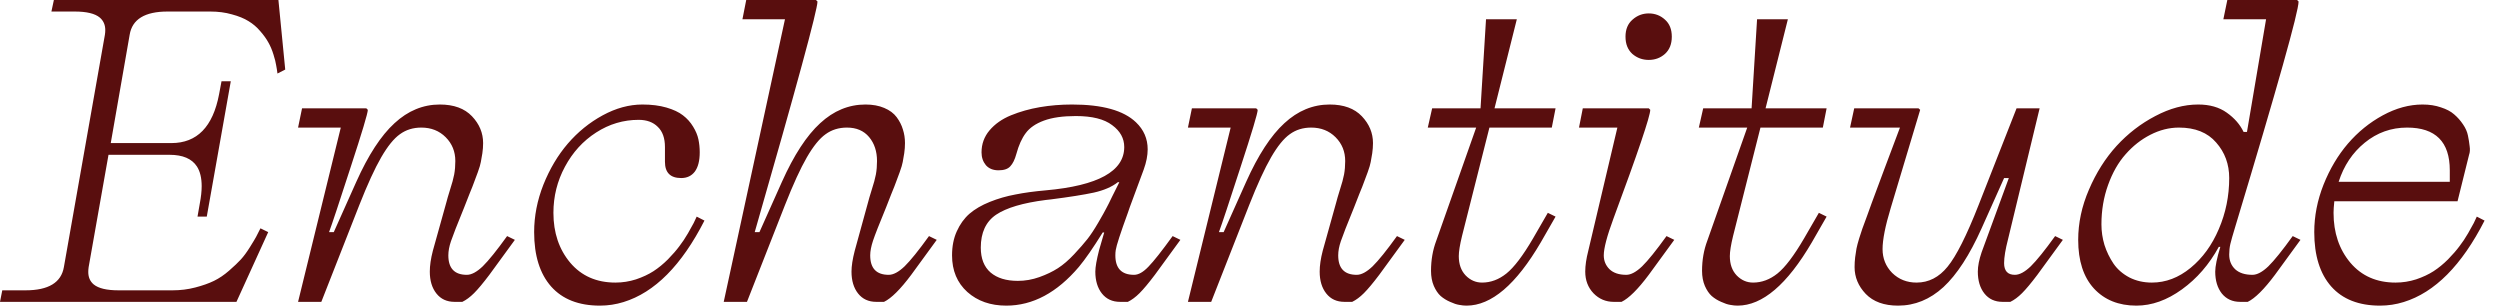 <svg xmlns="http://www.w3.org/2000/svg" fill="none" viewBox="0 0 155 19" height="19" width="155">
<path fill="#590E0E" d="M0 18.715L0.141 18H1.582C3.004 18 3.797 17.52 3.961 16.559L6.504 2.156C6.52 2.055 6.527 1.957 6.527 1.863C6.527 1.543 6.414 1.285 6.188 1.09C5.891 0.84 5.371 0.715 4.629 0.715H3.188L3.34 0H17.262L17.684 4.312L17.203 4.559C17.18 4.371 17.152 4.199 17.121 4.043C17.098 3.879 17.043 3.66 16.957 3.387C16.871 3.105 16.766 2.855 16.641 2.637C16.523 2.418 16.355 2.184 16.137 1.934C15.926 1.684 15.684 1.477 15.41 1.312C15.137 1.141 14.793 1 14.379 0.891C13.973 0.773 13.523 0.715 13.031 0.715H10.395C8.98 0.715 8.195 1.195 8.039 2.156L6.867 8.871H10.629C12.215 8.871 13.199 7.863 13.582 5.848L13.734 5.039H14.309L12.82 13.43H12.246L12.387 12.621C12.465 12.215 12.504 11.855 12.504 11.543C12.504 11.035 12.406 10.629 12.211 10.324C11.898 9.84 11.332 9.598 10.512 9.598H6.727L5.496 16.559C5.48 16.668 5.473 16.77 5.473 16.863C5.473 17.191 5.586 17.449 5.812 17.637C6.109 17.879 6.621 18 7.348 18H10.699C11.191 18 11.66 17.941 12.105 17.824C12.559 17.707 12.945 17.57 13.266 17.414C13.586 17.258 13.898 17.047 14.203 16.781C14.516 16.508 14.758 16.277 14.93 16.09C15.109 15.895 15.297 15.641 15.492 15.328C15.688 15.016 15.816 14.801 15.879 14.684C15.941 14.566 16.031 14.391 16.148 14.156L16.629 14.391L14.66 18.715H0ZM18.48 18.715L21.129 7.91H18.48L18.727 6.715H22.711L22.805 6.809C22.805 7.012 22.449 8.199 21.738 10.371C21.035 12.543 20.59 13.883 20.402 14.391H20.695L22.09 11.273C22.832 9.617 23.621 8.406 24.457 7.641C25.293 6.867 26.23 6.48 27.27 6.48C28.137 6.48 28.801 6.723 29.262 7.207C29.723 7.691 29.953 8.246 29.953 8.871C29.953 9.074 29.938 9.285 29.906 9.504C29.875 9.715 29.844 9.895 29.812 10.043C29.789 10.184 29.727 10.395 29.625 10.676C29.523 10.957 29.449 11.156 29.402 11.273C29.363 11.391 29.262 11.648 29.098 12.047C28.941 12.445 28.836 12.715 28.781 12.855C28.344 13.926 28.07 14.625 27.961 14.953C27.852 15.273 27.797 15.566 27.797 15.832C27.797 16.637 28.18 17.039 28.945 17.039C29.234 17.039 29.562 16.863 29.93 16.512C30.297 16.152 30.801 15.527 31.441 14.637L31.922 14.871L30.34 17.039C29.957 17.547 29.641 17.926 29.391 18.176C29.148 18.418 28.906 18.598 28.664 18.715H28.184C27.707 18.715 27.332 18.543 27.059 18.199C26.785 17.855 26.648 17.402 26.648 16.84C26.648 16.465 26.711 16.035 26.836 15.551L27.68 12.527C27.711 12.395 27.785 12.141 27.902 11.766C28.027 11.383 28.113 11.066 28.16 10.816C28.207 10.559 28.23 10.281 28.23 9.984C28.23 9.398 28.031 8.906 27.633 8.508C27.234 8.109 26.73 7.91 26.121 7.91C25.613 7.91 25.172 8.047 24.797 8.32C24.422 8.586 24.035 9.062 23.637 9.75C23.238 10.438 22.785 11.426 22.277 12.715L19.922 18.715H18.48ZM33.117 14.391C33.117 13.398 33.309 12.418 33.691 11.449C34.082 10.473 34.586 9.625 35.203 8.906C35.828 8.18 36.551 7.594 37.371 7.148C38.191 6.703 39.012 6.48 39.832 6.48C40.395 6.48 40.891 6.543 41.32 6.668C41.75 6.793 42.09 6.953 42.34 7.148C42.598 7.344 42.809 7.578 42.973 7.852C43.137 8.117 43.246 8.379 43.301 8.637C43.355 8.895 43.383 9.164 43.383 9.445C43.383 9.969 43.281 10.367 43.078 10.641C42.875 10.906 42.594 11.039 42.234 11.039C41.562 11.039 41.227 10.703 41.227 10.031V9.117C41.227 8.562 41.078 8.145 40.781 7.863C40.492 7.574 40.098 7.43 39.598 7.43C38.652 7.43 37.773 7.691 36.961 8.215C36.148 8.738 35.504 9.445 35.027 10.336C34.551 11.219 34.312 12.172 34.312 13.195C34.312 14.43 34.66 15.461 35.355 16.289C36.051 17.109 36.984 17.52 38.156 17.52C38.594 17.52 39.02 17.453 39.434 17.32C39.848 17.18 40.207 17.012 40.512 16.816C40.824 16.613 41.125 16.367 41.414 16.078C41.703 15.781 41.938 15.512 42.117 15.27C42.305 15.027 42.484 14.758 42.656 14.461C42.828 14.164 42.945 13.953 43.008 13.828C43.07 13.703 43.133 13.57 43.195 13.43L43.676 13.676C42.262 16.449 40.59 18.133 38.66 18.727C38.184 18.875 37.695 18.949 37.195 18.949C35.883 18.949 34.875 18.555 34.172 17.766C33.469 16.969 33.117 15.844 33.117 14.391ZM44.871 18.715L48.668 1.195H46.031L46.266 0H50.59L50.684 0.094C50.684 0.609 49.387 5.375 46.793 14.391H47.086L48.48 11.273C49.223 9.617 50.012 8.406 50.848 7.641C51.684 6.867 52.621 6.48 53.66 6.48C54.105 6.48 54.492 6.551 54.82 6.691C55.156 6.832 55.414 7.023 55.594 7.266C55.773 7.508 55.902 7.762 55.98 8.027C56.066 8.293 56.109 8.574 56.109 8.871C56.109 9.074 56.094 9.285 56.062 9.504C56.031 9.715 56 9.895 55.969 10.043C55.945 10.184 55.883 10.395 55.781 10.676C55.68 10.957 55.605 11.156 55.559 11.273C55.52 11.391 55.418 11.648 55.254 12.047C55.098 12.445 54.992 12.715 54.938 12.855C54.516 13.879 54.246 14.566 54.129 14.918C54.012 15.27 53.953 15.574 53.953 15.832C53.953 16.637 54.336 17.039 55.102 17.039C55.391 17.039 55.719 16.863 56.086 16.512C56.453 16.152 56.957 15.527 57.598 14.637L58.078 14.871L56.496 17.039C55.824 17.938 55.262 18.496 54.809 18.715H54.328C53.852 18.715 53.477 18.543 53.203 18.199C52.93 17.855 52.793 17.402 52.793 16.84C52.793 16.496 52.859 16.066 52.992 15.551L53.824 12.527C53.855 12.395 53.93 12.141 54.047 11.766C54.172 11.383 54.258 11.066 54.305 10.816C54.352 10.559 54.375 10.281 54.375 9.984C54.375 9.383 54.211 8.887 53.883 8.496C53.555 8.105 53.098 7.91 52.512 7.91C52.004 7.91 51.562 8.047 51.188 8.32C50.812 8.586 50.426 9.062 50.027 9.75C49.629 10.438 49.176 11.426 48.668 12.715L46.312 18.715H44.871ZM59.027 15.832C59.027 15.27 59.125 14.773 59.32 14.344C59.516 13.906 59.777 13.543 60.105 13.254C60.441 12.965 60.863 12.719 61.371 12.516C61.879 12.312 62.406 12.16 62.953 12.059C63.5 11.949 64.129 11.863 64.84 11.801C68.082 11.512 69.703 10.617 69.703 9.117C69.703 8.578 69.453 8.125 68.953 7.758C68.461 7.383 67.711 7.195 66.703 7.195C65.891 7.195 65.231 7.289 64.723 7.477C64.215 7.664 63.84 7.922 63.598 8.25C63.355 8.57 63.16 9.004 63.012 9.551C62.918 9.895 62.793 10.148 62.637 10.312C62.488 10.477 62.246 10.559 61.91 10.559C61.574 10.559 61.312 10.453 61.125 10.242C60.945 10.023 60.855 9.758 60.855 9.445C60.855 8.93 61.02 8.477 61.348 8.086C61.684 7.688 62.129 7.375 62.684 7.148C63.238 6.922 63.832 6.754 64.465 6.645C65.106 6.535 65.773 6.48 66.469 6.48C68.344 6.48 69.664 6.848 70.43 7.582C70.914 8.043 71.156 8.602 71.156 9.258C71.156 9.641 71.074 10.059 70.91 10.512L70.043 12.855C70.012 12.934 69.973 13.047 69.926 13.195C69.465 14.461 69.215 15.23 69.176 15.504C69.16 15.605 69.152 15.715 69.152 15.832C69.152 16.637 69.539 17.039 70.312 17.039C70.586 17.039 70.883 16.871 71.203 16.535C71.531 16.199 72.031 15.566 72.703 14.637L73.184 14.871L71.602 17.039C71.219 17.547 70.902 17.926 70.652 18.176C70.41 18.418 70.168 18.598 69.926 18.715H69.445C68.969 18.715 68.594 18.543 68.32 18.199C68.047 17.855 67.91 17.402 67.91 16.84C67.91 16.559 67.988 16.113 68.144 15.504L68.461 14.414H68.367C67.781 15.359 67.289 16.07 66.891 16.547C65.531 18.148 64.031 18.949 62.391 18.949C61.414 18.949 60.609 18.668 59.977 18.105C59.344 17.535 59.027 16.777 59.027 15.832ZM60.809 15.352C60.809 16.031 61.012 16.547 61.418 16.898C61.824 17.242 62.387 17.414 63.105 17.414C63.559 17.414 64.004 17.336 64.441 17.18C64.879 17.023 65.262 16.84 65.59 16.629C65.918 16.418 66.254 16.129 66.598 15.762C66.941 15.395 67.215 15.082 67.418 14.824C67.621 14.566 67.848 14.223 68.098 13.793C68.348 13.363 68.512 13.07 68.59 12.914C68.676 12.758 68.797 12.516 68.953 12.188C69 12.086 69.035 12.016 69.059 11.977L69.398 11.297H69.305C68.938 11.586 68.441 11.801 67.816 11.941C67.199 12.074 66.312 12.215 65.156 12.363C65.016 12.379 64.91 12.391 64.84 12.398C63.426 12.578 62.398 12.883 61.758 13.312C61.125 13.742 60.809 14.422 60.809 15.352ZM73.652 18.715L76.301 7.91H73.652L73.898 6.715H77.883L77.977 6.809C77.977 7.012 77.621 8.199 76.91 10.371C76.207 12.543 75.762 13.883 75.574 14.391H75.867L77.262 11.273C78.004 9.617 78.793 8.406 79.629 7.641C80.465 6.867 81.402 6.48 82.441 6.48C83.309 6.48 83.973 6.723 84.434 7.207C84.894 7.691 85.125 8.246 85.125 8.871C85.125 9.074 85.109 9.285 85.078 9.504C85.047 9.715 85.016 9.895 84.984 10.043C84.961 10.184 84.898 10.395 84.797 10.676C84.695 10.957 84.621 11.156 84.574 11.273C84.535 11.391 84.434 11.648 84.269 12.047C84.113 12.445 84.008 12.715 83.953 12.855C83.516 13.926 83.242 14.625 83.133 14.953C83.023 15.273 82.969 15.566 82.969 15.832C82.969 16.637 83.352 17.039 84.117 17.039C84.406 17.039 84.734 16.863 85.102 16.512C85.469 16.152 85.973 15.527 86.613 14.637L87.094 14.871L85.512 17.039C85.129 17.547 84.812 17.926 84.562 18.176C84.32 18.418 84.078 18.598 83.836 18.715H83.356C82.879 18.715 82.504 18.543 82.231 18.199C81.957 17.855 81.82 17.402 81.82 16.84C81.82 16.465 81.883 16.035 82.008 15.551L82.852 12.527C82.883 12.395 82.957 12.141 83.074 11.766C83.199 11.383 83.285 11.066 83.332 10.816C83.379 10.559 83.402 10.281 83.402 9.984C83.402 9.398 83.203 8.906 82.805 8.508C82.406 8.109 81.902 7.91 81.293 7.91C80.785 7.91 80.344 8.047 79.969 8.32C79.594 8.586 79.207 9.062 78.809 9.75C78.41 10.438 77.957 11.426 77.449 12.715L75.094 18.715H73.652ZM88.523 7.91L88.793 6.715H91.793L92.133 1.195H94.043L92.66 6.715H96.445L96.211 7.91H92.344L90.644 14.637C90.512 15.184 90.445 15.598 90.445 15.879C90.445 16.379 90.586 16.777 90.867 17.074C91.156 17.371 91.496 17.52 91.887 17.52C92.426 17.52 92.93 17.332 93.398 16.957C93.875 16.574 94.426 15.848 95.051 14.777L95.965 13.195L96.445 13.43L95.531 15.023C94 17.641 92.465 18.949 90.926 18.949C90.785 18.949 90.633 18.934 90.469 18.902C90.312 18.879 90.125 18.816 89.906 18.715C89.688 18.621 89.492 18.5 89.32 18.352C89.156 18.203 89.016 17.996 88.898 17.73C88.781 17.457 88.723 17.145 88.723 16.793C88.723 16.121 88.832 15.496 89.051 14.918L91.523 7.91H88.523ZM97.898 7.91L98.133 6.715H102.223L102.316 6.809C102.316 7.199 101.555 9.449 100.031 13.559C99.633 14.637 99.434 15.395 99.434 15.832C99.434 16.168 99.551 16.453 99.785 16.688C100.027 16.922 100.375 17.039 100.828 17.039C101.117 17.039 101.445 16.863 101.812 16.512C102.18 16.152 102.684 15.527 103.324 14.637L103.805 14.871L102.223 17.039C101.551 17.938 100.988 18.496 100.535 18.715H100.055C99.562 18.715 99.144 18.539 98.801 18.188C98.457 17.828 98.285 17.379 98.285 16.84C98.285 16.465 98.348 16.035 98.473 15.551L100.277 7.91H97.898ZM101.203 3.34C100.922 3.082 100.781 2.727 100.781 2.273C100.781 1.82 100.926 1.469 101.215 1.219C101.504 0.961 101.84 0.832 102.223 0.832C102.613 0.832 102.949 0.961 103.23 1.219C103.512 1.469 103.652 1.82 103.652 2.273C103.652 2.727 103.512 3.082 103.23 3.34C102.949 3.59 102.613 3.715 102.223 3.715C101.832 3.715 101.492 3.59 101.203 3.34ZM105.328 7.91L105.598 6.715H108.598L108.938 1.195H110.848L109.465 6.715H113.25L113.016 7.91H109.148L107.449 14.637C107.316 15.184 107.25 15.598 107.25 15.879C107.25 16.379 107.391 16.777 107.672 17.074C107.961 17.371 108.301 17.52 108.691 17.52C109.23 17.52 109.734 17.332 110.203 16.957C110.68 16.574 111.23 15.848 111.855 14.777L112.77 13.195L113.25 13.43L112.336 15.023C110.805 17.641 109.27 18.949 107.73 18.949C107.59 18.949 107.438 18.934 107.273 18.902C107.117 18.879 106.93 18.816 106.711 18.715C106.492 18.621 106.297 18.5 106.125 18.352C105.961 18.203 105.82 17.996 105.703 17.73C105.586 17.457 105.527 17.145 105.527 16.793C105.527 16.121 105.637 15.496 105.855 14.918L108.328 7.91H105.328ZM114.703 7.91L114.961 6.715H118.945L119.051 6.809L117.223 12.902C116.887 14.012 116.719 14.859 116.719 15.445C116.719 16.023 116.918 16.516 117.316 16.922C117.723 17.32 118.227 17.52 118.828 17.52C119.578 17.52 120.219 17.191 120.75 16.535C121.289 15.879 121.93 14.605 122.672 12.715L125.027 6.715H126.457L124.5 14.824C124.336 15.457 124.254 15.953 124.254 16.312C124.254 16.797 124.477 17.039 124.922 17.039C125.211 17.039 125.539 16.863 125.906 16.512C126.273 16.152 126.777 15.527 127.418 14.637L127.898 14.871L126.316 17.039C125.934 17.547 125.617 17.926 125.367 18.176C125.125 18.418 124.883 18.598 124.641 18.715H124.16C123.684 18.715 123.309 18.543 123.035 18.199C122.762 17.855 122.625 17.402 122.625 16.84C122.625 16.504 122.703 16.105 122.859 15.645L124.547 11.039H124.254L122.859 14.156C122.117 15.812 121.328 17.027 120.492 17.801C119.656 18.566 118.719 18.949 117.68 18.949C116.812 18.949 116.145 18.707 115.676 18.223C115.215 17.738 114.984 17.184 114.984 16.559C114.984 16.355 114.996 16.152 115.02 15.949C115.051 15.738 115.078 15.559 115.102 15.41C115.133 15.254 115.188 15.047 115.266 14.789C115.352 14.523 115.418 14.32 115.465 14.18C115.52 14.039 115.613 13.785 115.746 13.418C115.879 13.043 115.98 12.762 116.051 12.574C116.191 12.199 116.453 11.496 116.836 10.465C117.227 9.426 117.547 8.574 117.797 7.91H114.703ZM128.848 14.871C128.848 13.824 129.07 12.785 129.516 11.754C129.961 10.715 130.531 9.812 131.227 9.047C131.93 8.281 132.73 7.664 133.629 7.195C134.527 6.719 135.414 6.48 136.289 6.48C137 6.48 137.59 6.648 138.059 6.984C138.535 7.32 138.883 7.719 139.102 8.18H139.312L140.496 1.195H137.848L138.094 0H142.418L142.512 0.094C142.512 0.727 141.207 5.367 138.598 14.016C138.434 14.555 138.328 14.926 138.281 15.129C138.234 15.332 138.211 15.551 138.211 15.785C138.211 16.16 138.336 16.465 138.586 16.699C138.836 16.926 139.191 17.039 139.652 17.039C139.941 17.039 140.27 16.863 140.637 16.512C141.004 16.152 141.508 15.527 142.148 14.637L142.629 14.871L141.047 17.039C140.375 17.938 139.812 18.496 139.359 18.715H138.891C138.414 18.715 138.035 18.543 137.754 18.199C137.48 17.848 137.344 17.395 137.344 16.84C137.344 16.512 137.449 16 137.66 15.305H137.566C136.973 16.391 136.211 17.27 135.281 17.941C134.352 18.613 133.41 18.949 132.457 18.949C131.355 18.949 130.477 18.594 129.82 17.883C129.172 17.172 128.848 16.168 128.848 14.871ZM130.289 13.91C130.289 14.348 130.352 14.773 130.477 15.188C130.609 15.602 130.797 15.988 131.039 16.348C131.281 16.699 131.609 16.984 132.023 17.203C132.438 17.414 132.902 17.52 133.418 17.52C134.277 17.52 135.078 17.215 135.82 16.605C136.562 15.996 137.145 15.195 137.566 14.203C137.996 13.203 138.211 12.148 138.211 11.039C138.211 10.18 137.941 9.445 137.402 8.836C136.871 8.219 136.102 7.91 135.094 7.91C134.492 7.91 133.902 8.059 133.324 8.355C132.754 8.645 132.242 9.047 131.789 9.562C131.336 10.07 130.973 10.707 130.699 11.473C130.426 12.23 130.289 13.043 130.289 13.91ZM143.484 14.391C143.484 13.398 143.676 12.418 144.059 11.449C144.449 10.473 144.953 9.625 145.57 8.906C146.195 8.18 146.918 7.594 147.738 7.148C148.559 6.703 149.379 6.48 150.199 6.48C150.621 6.48 151 6.539 151.336 6.656C151.68 6.766 151.953 6.91 152.156 7.09C152.367 7.27 152.551 7.477 152.707 7.711C152.863 7.938 152.965 8.168 153.012 8.402C153.059 8.629 153.094 8.848 153.117 9.059C153.148 9.27 153.137 9.449 153.082 9.598L152.367 12.48H144.727C144.695 12.793 144.68 13.031 144.68 13.195C144.68 14.43 145.027 15.461 145.723 16.289C146.418 17.109 147.352 17.52 148.523 17.52C148.961 17.52 149.387 17.453 149.801 17.32C150.215 17.18 150.574 17.012 150.879 16.816C151.191 16.613 151.492 16.367 151.781 16.078C152.07 15.781 152.305 15.512 152.484 15.27C152.672 15.027 152.852 14.758 153.023 14.461C153.195 14.164 153.312 13.953 153.375 13.828C153.438 13.703 153.5 13.57 153.562 13.43L154.043 13.676C152.629 16.449 150.957 18.133 149.027 18.727C148.551 18.875 148.062 18.949 147.562 18.949C146.25 18.949 145.242 18.555 144.539 17.766C143.836 16.969 143.484 15.844 143.484 14.391ZM144.996 11.273H151.887V10.559C151.887 8.793 151.004 7.91 149.238 7.91C148.254 7.91 147.379 8.223 146.613 8.848C145.855 9.465 145.316 10.273 144.996 11.273Z"></path>
</svg>
